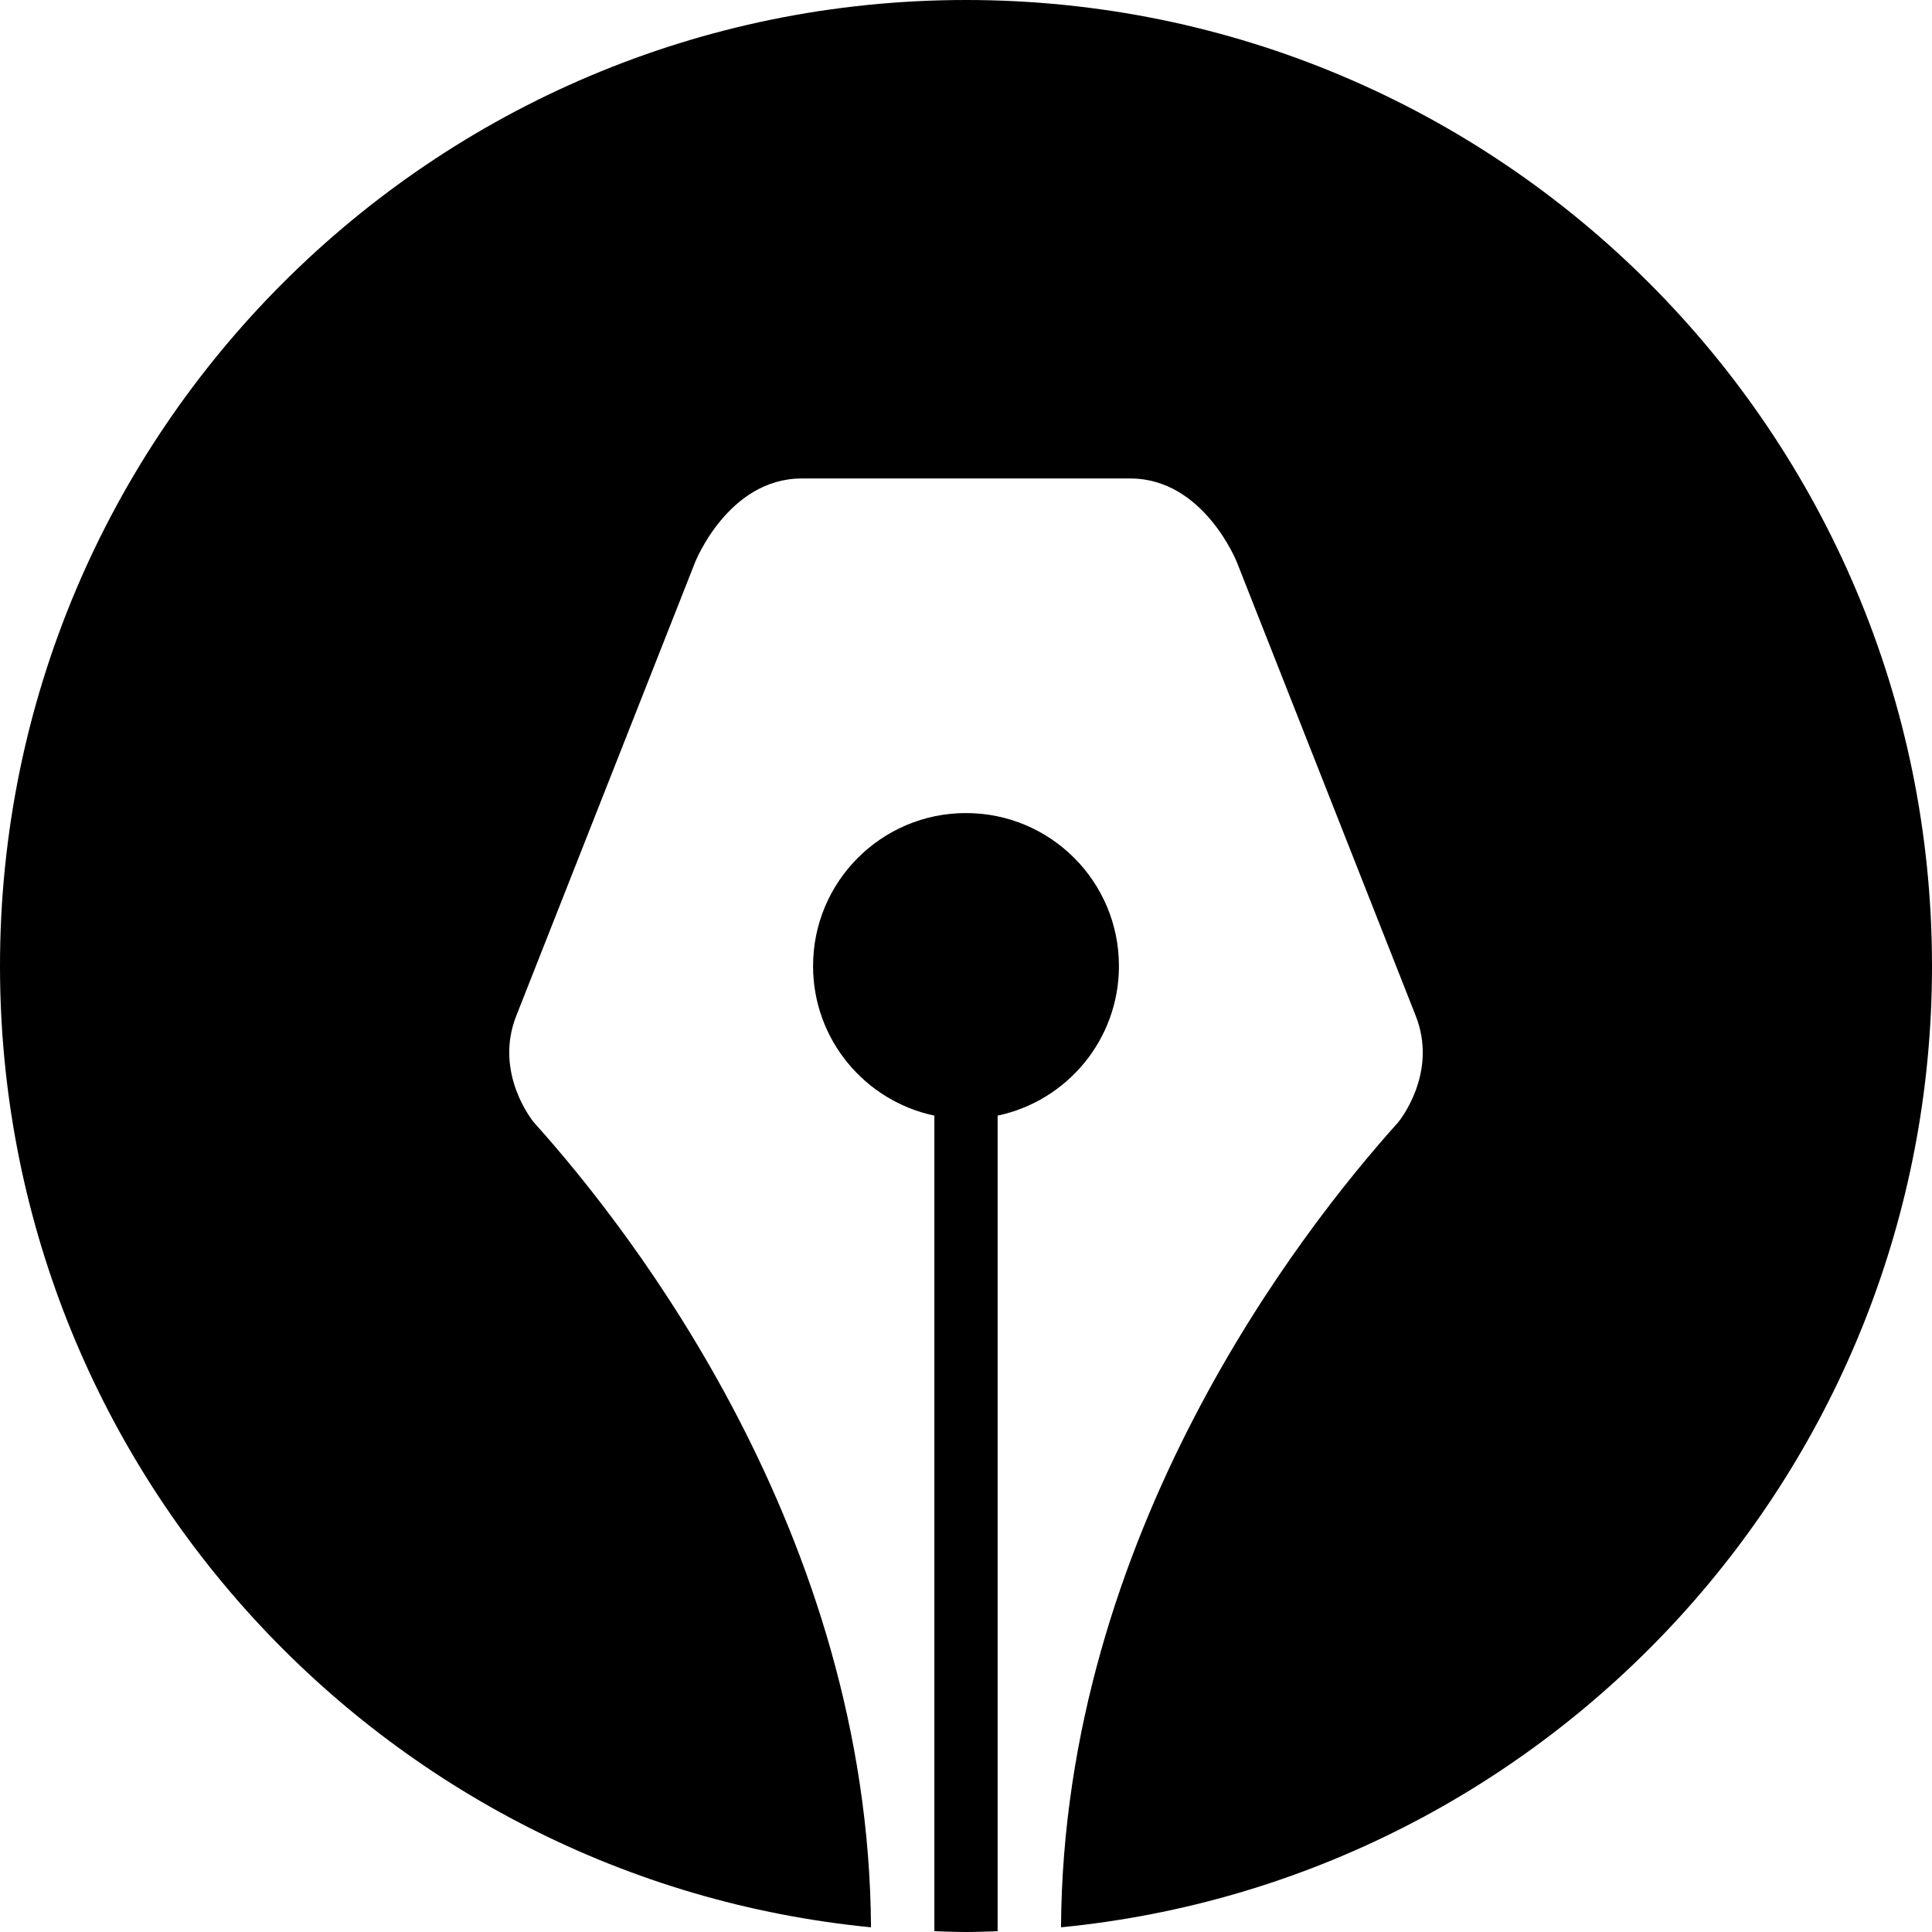 <svg xmlns="http://www.w3.org/2000/svg" xmlns:xlink="http://www.w3.org/1999/xlink" version="1.1" x="0px" y="0px" viewBox="0 0 100 100" enable-background="new 0 0 100 100" xml:space="preserve"><path d="M50,42.084c-4.372,0-7.916,3.544-7.916,7.916c0,3.81,2.693,6.99,6.279,7.744v42.214C48.908,99.976,49.451,100,50,100  s1.092-0.024,1.637-0.041V57.744c3.586-0.754,6.279-3.934,6.279-7.744C57.916,45.628,54.372,42.084,50,42.084z"></path><path d="M100,50c0-27.614-22.386-50-50-50S0,22.386,0,50c0,25.954,19.777,47.285,45.082,49.757l0,0l0.001-0.009h0  C44.958,79.426,32.708,63.73,27.626,58.087v-0.002c0,0-2.087-2.503-0.905-5.503l9.256-23.476c0,0,1.713-4.34,5.517-4.34H50h8.506  c3.805,0,5.517,4.34,5.517,4.34l9.256,23.476c1.183,3-0.905,5.503-0.905,5.503v0.002c-5.082,5.644-17.332,21.339-17.456,41.661  l0.001,0.009C80.224,97.285,100,75.954,100,50z"></path></svg>